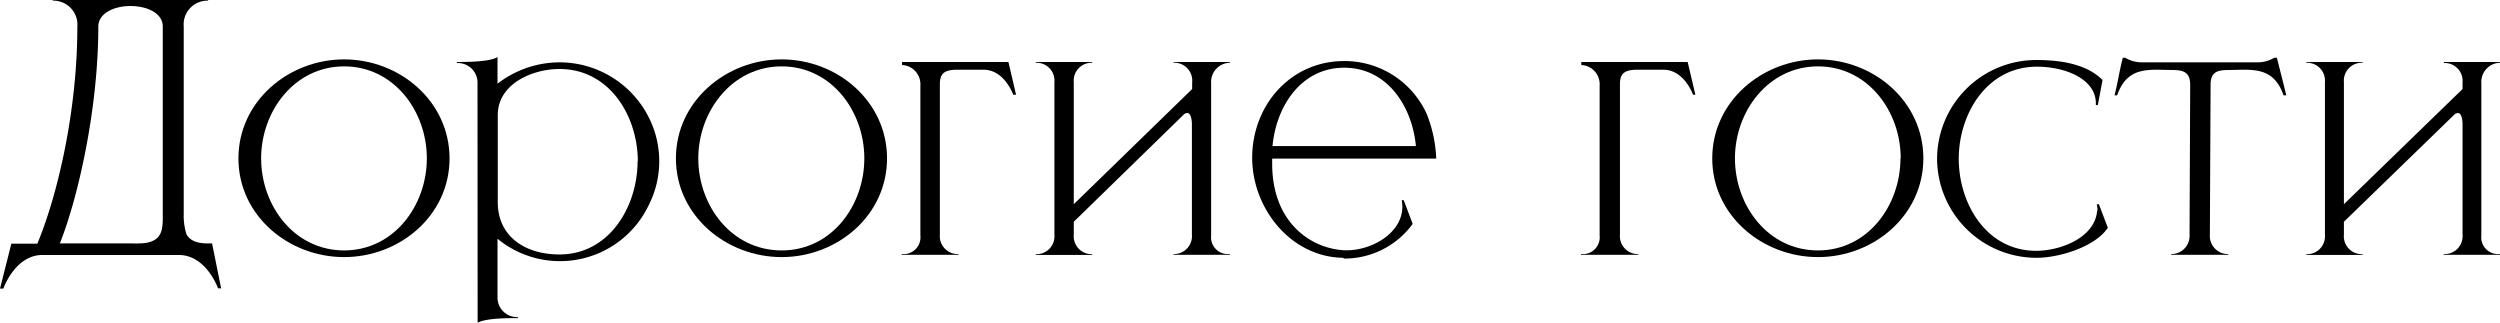 <?xml version="1.0" encoding="UTF-8"?> <svg xmlns="http://www.w3.org/2000/svg" viewBox="0 0 389.84 50.34"> <g id="Слой_2" data-name="Слой 2"> <g id="Слой_1-2" data-name="Слой 1"> <path d="M28.65,33.33a9.69,9.69,0,0,0,.42,3.18c.47.88,1.4,1.45,3.38,1.45h.62l1.41,7H34s-1.82-5.2-6.14-5.2H6.6C2.34,39.78.52,45,.52,45H0l1.77-7H5.82c3.23-7.75,6.24-20.9,6.24-33.8A3.75,3.75,0,0,0,8.22.1V0H32.45V.1a3.72,3.72,0,0,0-3.8,4.06ZM20.33.94c-2.49,0-5,1.09-5,3.22,0,12.79-3.17,26.73-6,33.8H21.53c3.59,0,3.85-1.82,3.85-4V4.16C25.38,2,22.88.94,20.33.94Z"></path> <path d="M37.18,24.7c0-8.89,7.8-15.44,16.48-15.44S70.1,15.81,70.1,24.7,62.35,40.09,53.66,40.09,37.18,33.59,37.18,24.7Zm29.38,0c0-7.38-5.15-14.35-12.9-14.35s-12.94,7-12.94,14.35,5.14,14.35,12.94,14.35S66.56,32,66.56,24.7Z"></path> <path d="M74.46,13.05a3.06,3.06,0,0,0-3.17-3.22h-.05V9.67c2.24,0,5.36-.1,6.34-.78v4.16A15.9,15.9,0,0,1,87.2,9.72a15.6,15.6,0,0,1,13.94,8.53,15.13,15.13,0,0,1,0,13.78,15.33,15.33,0,0,1-23.56,5.2v9a3.06,3.06,0,0,0,3.18,3.22h0v.16H80c-2.08,0-4.63.16-5.52.73Zm25,12.12c0-7-4.36-14.41-12.22-14.41-4.26,0-9.62,2.34-9.62,7.18V31.51c0,5.46,4.37,8.17,9.62,8.17C95.06,39.68,99.42,32.14,99.42,25.17Z"></path> <path d="M105.4,24.7c0-8.89,7.8-15.44,16.49-15.44s16.43,6.55,16.43,15.44-7.75,15.39-16.43,15.39S105.4,33.59,105.4,24.7Zm29.38,0c0-7.38-5.15-14.35-12.89-14.35s-13,7-13,14.35,5.15,14.35,13,14.35S134.78,32,134.78,24.7Z"></path> <path d="M140.61,39.73v-.11h.15a2.62,2.62,0,0,0,2.76-2.91V13.36a3,3,0,0,0-2.86-3.22V9.67h16.59l1.19,5.1H158s-1.36-3.9-4.63-3.9h-4.06c-2.23,0-2.75.73-2.75,2.29v23.4a2.8,2.8,0,0,0,2.86,3.06h.05v.11Z"></path> <path d="M183,39.73v-.11h0a2.8,2.8,0,0,0,2.86-3.06V19.45c0-1.09-.26-1.72-.62-1.82h-.11a.86.86,0,0,0-.62.31L167.44,34.58v2a2.8,2.8,0,0,0,2.86,3.06h0v.11h-8.79v-.11h.05a2.8,2.8,0,0,0,2.86-3.06V12.84a2.8,2.8,0,0,0-2.86-3.06h-.05V9.67h8.79v.11h0a2.8,2.8,0,0,0-2.86,3.06v19L185.9,13.88v-1A2.8,2.8,0,0,0,183,9.78h0V9.67h8.79v.11A3,3,0,0,0,188.86,13V36.71a2.62,2.62,0,0,0,2.76,2.91h.16v.11Z"></path> <path d="M209.45,40.2c-8.21-.11-14.19-7.75-14.19-15.6,0-8.12,5.93-15.08,14.35-15.08a14.06,14.06,0,0,1,12.85,8.21,20.94,20.94,0,0,1,1.5,7H198.38v.83c0,9,5.87,13.21,11.33,13.47H210c3.95,0,8.68-2.7,8.68-6.81a7.32,7.32,0,0,0-.1-1l.31,0,1.4,3.69a13.16,13.16,0,0,1-10.71,5.41Zm.16-29.64c-6.71,0-10.61,6-11.18,12.22h22.36C220.22,16.59,216.32,10.56,209.61,10.56Z"></path> <path d="M246.53,39.73v-.11h.15a2.62,2.62,0,0,0,2.76-2.91V13.36a3,3,0,0,0-2.86-3.22V9.67h16.59l1.2,5.1H264s-1.35-3.9-4.63-3.9h-4c-2.24,0-2.76.73-2.76,2.29v23.4a2.8,2.8,0,0,0,2.86,3.06h0v.11Z"></path> <path d="M267,24.7c0-8.89,7.81-15.44,16.49-15.44s16.43,6.55,16.43,15.44-7.75,15.39-16.43,15.39S267,33.59,267,24.7Zm29.39,0c0-7.38-5.15-14.35-12.9-14.35s-12.95,7-12.95,14.35,5.15,14.35,12.95,14.35S296.35,32,296.35,24.7Z"></path> <path d="M302.06,24.75A15.46,15.46,0,0,1,317.61,9.36c3.69,0,7.8.62,10.25,3.12l-.73,3.9h-.31v-.26c0-3.8-4.74-5.72-9.21-5.72-7.8,0-12.17,7.39-12.17,14.35s4.27,14.36,12.07,14.36c3.64,0,8.79-1.88,9.46-5.83l.11-.67-.11-.73.32-.05,1.4,3.69c-2,3-7.65,4.68-11.08,4.68A15.51,15.51,0,0,1,302.06,24.75Z"></path> <path d="M338.57,39.73v-.11a2.84,2.84,0,0,0,2.86-3.06l.1-23.3c0-1.87-.88-2.34-2.7-2.34l-2.39-.05c-2.76,0-5.05.41-6.3,4h-.41c.52-2,.78-3.95,1.3-5.87h.36a5,5,0,0,0,2.5.72h18.3A5,5,0,0,0,354.64,9h.41c.47,1.92,1,3.9,1.46,5.87h-.42c-1.25-3.59-3.53-4-6.29-4l-2.39.05c-1.87,0-2.7.47-2.7,2.34l-.11,23.3a2.83,2.83,0,0,0,2.86,3.06v.11Z"></path> <path d="M381.05,39.73v-.11h.06A2.8,2.8,0,0,0,384,36.56V19.45c0-1.09-.25-1.72-.62-1.82h-.1a.9.9,0,0,0-.63.31L365.5,34.58v2a2.8,2.8,0,0,0,2.87,3.06h.05v.11h-8.79v-.11h.05a2.8,2.8,0,0,0,2.86-3.06V12.84a2.8,2.8,0,0,0-2.86-3.06h-.05V9.67h8.79v.11h-.05a2.8,2.8,0,0,0-2.87,3.06v19L384,13.88v-1a2.8,2.8,0,0,0-2.85-3.06h-.06V9.67h8.79v.11A3,3,0,0,0,386.93,13V36.71a2.62,2.62,0,0,0,2.76,2.91h.15v.11Z"></path> </g> </g> </svg> 